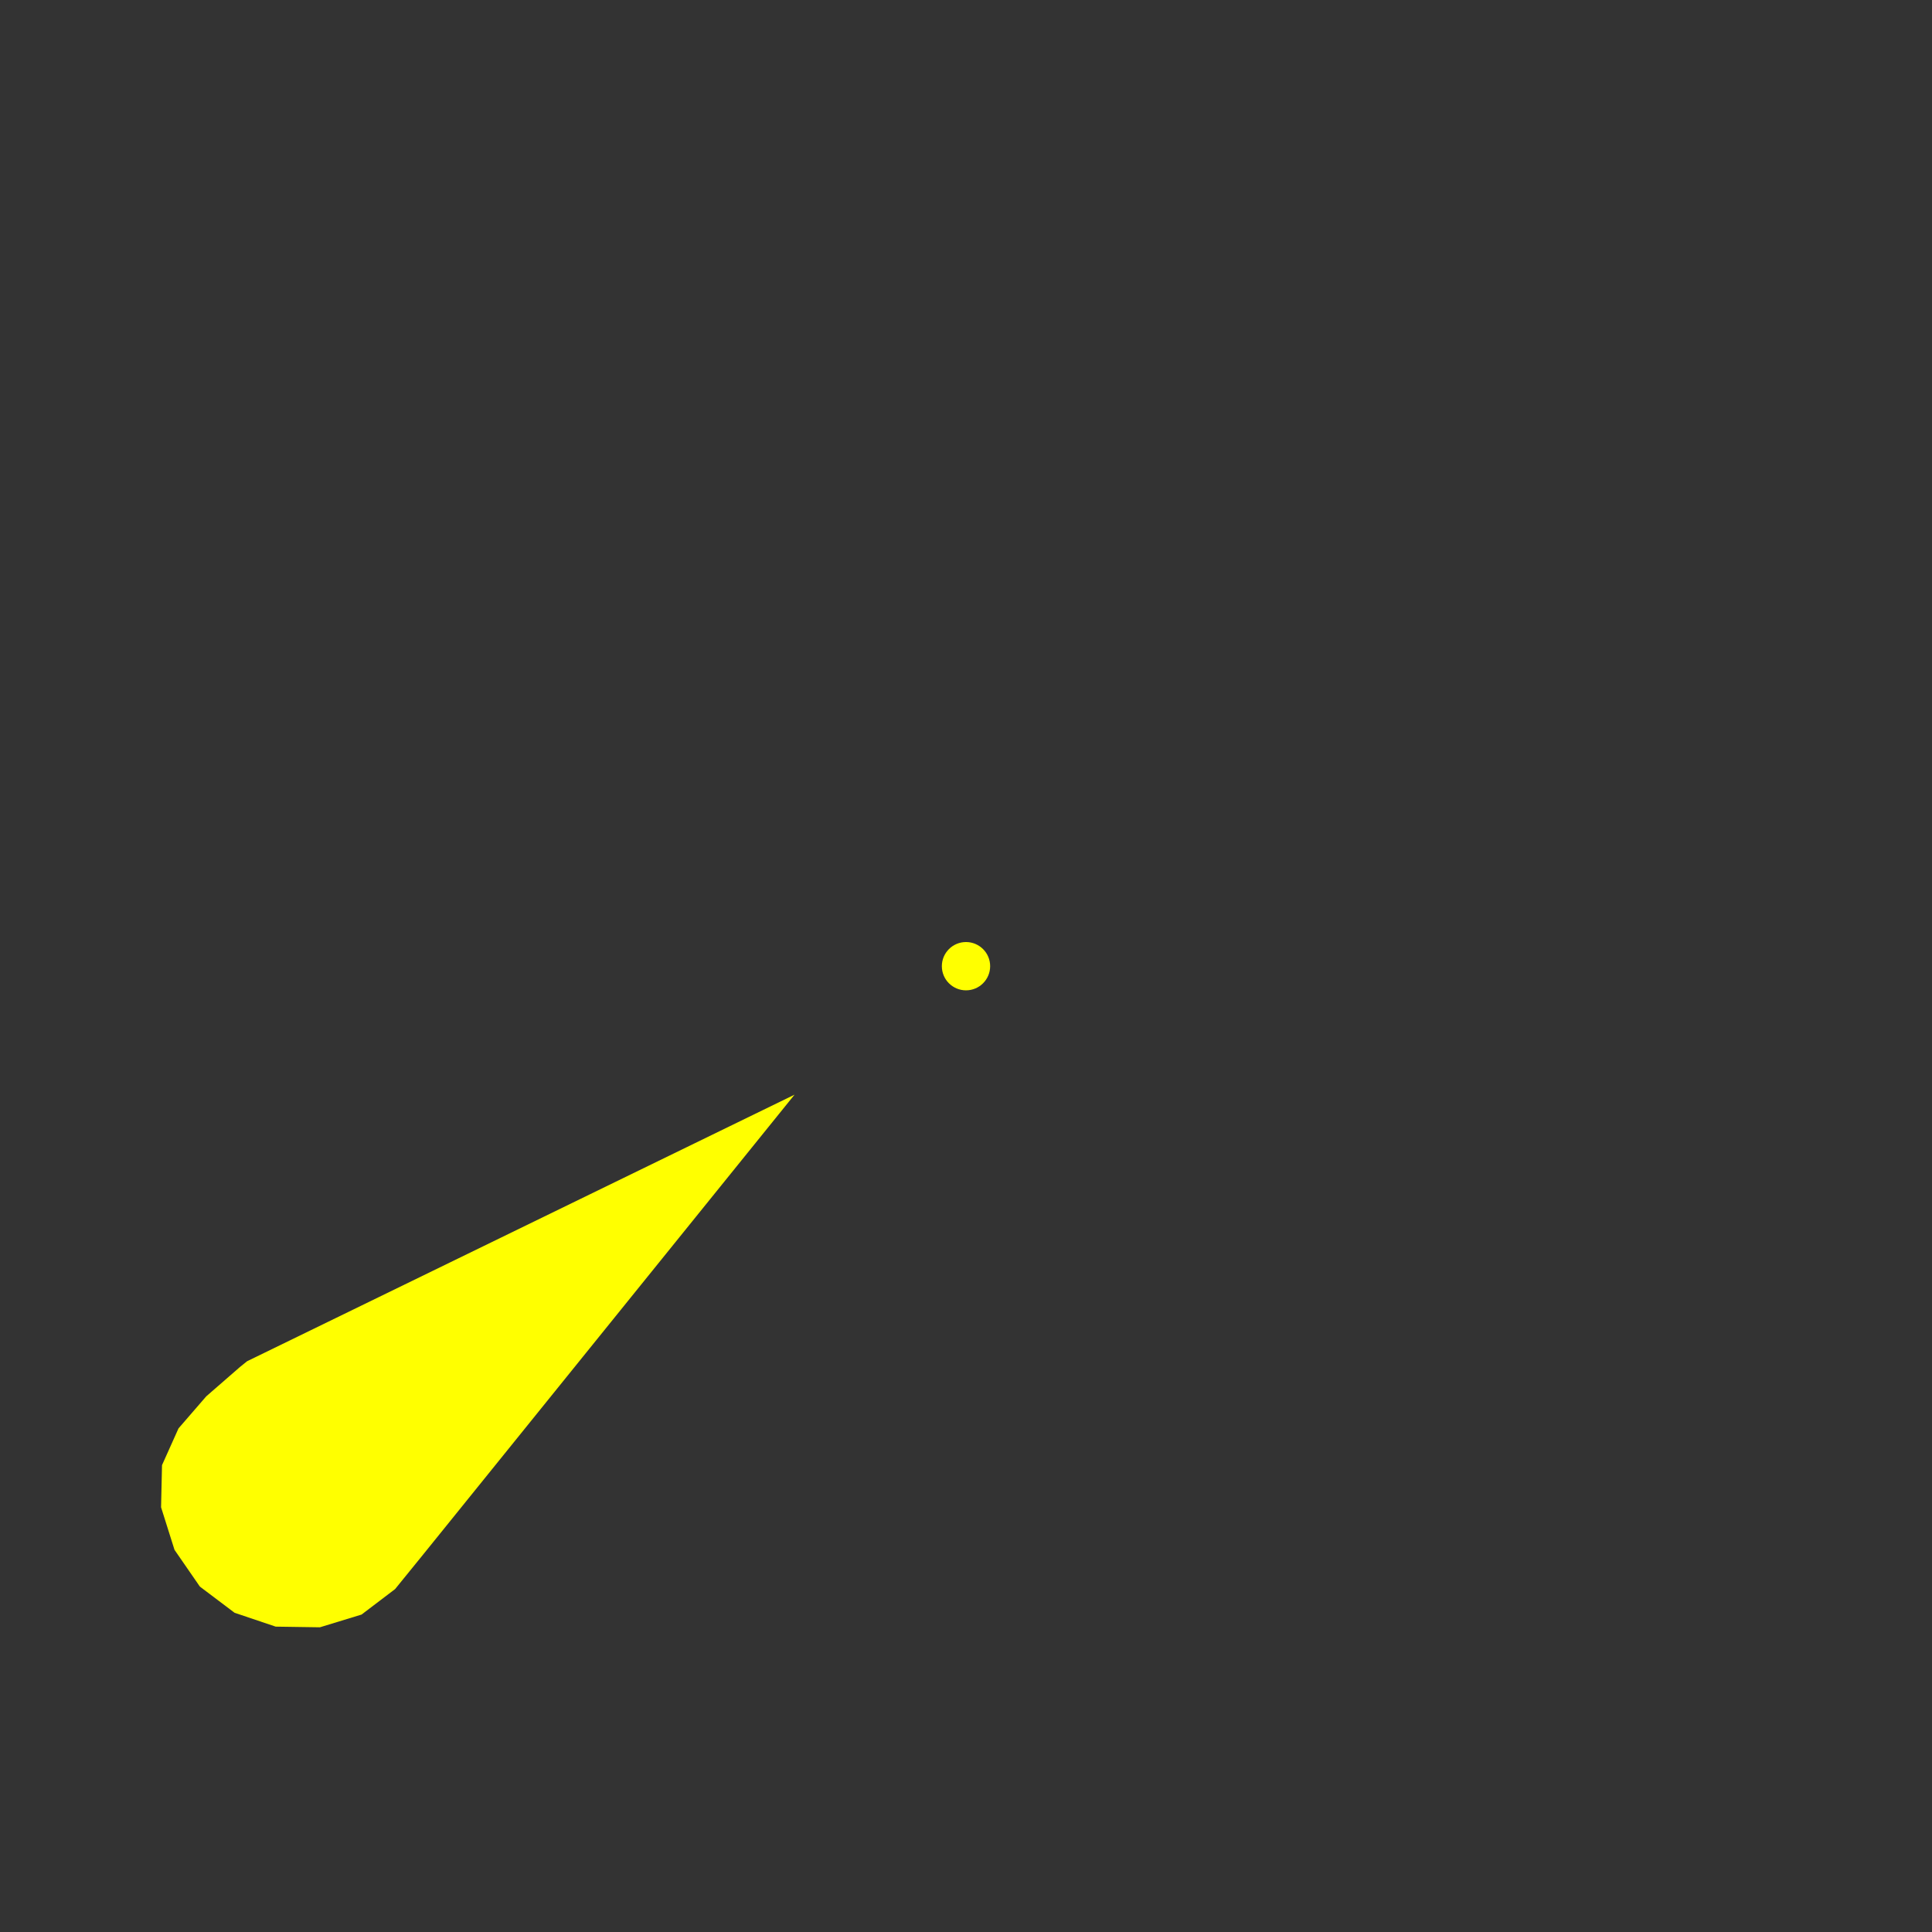 <?xml version="1.0" encoding="UTF-8" standalone="no"?>
<svg
   xmlns:dc="http://purl.org/dc/elements/1.1/"
   xmlns:cc="http://creativecommons.org/ns#"
   xmlns:rdf="http://www.w3.org/1999/02/22-rdf-syntax-ns#"
   xmlns:svg="http://www.w3.org/2000/svg"
   xmlns="http://www.w3.org/2000/svg"
   xmlns:sodipodi="http://sodipodi.sourceforge.net/DTD/sodipodi-0.dtd"
   xmlns:inkscape="http://www.inkscape.org/namespaces/inkscape"
   version="1.0"
   width="320"
   height="320"
   id="svg2"
   sodipodi:version="0.32"
   inkscape:version="0.46"
   sodipodi:docname="Light_White.svg"
   inkscape:output_extension="org.inkscape.output.svg.inkscape">
  <rect width="100%" height="100%" fill="#333333" stroke="none"/>
  <sodipodi:namedview
     inkscape:window-height="735"
     inkscape:window-width="892"
     inkscape:pageshadow="2"
     inkscape:pageopacity="0.0"
     guidetolerance="10.0"
     gridtolerance="10.0"
     objecttolerance="10.0"
     borderopacity="1.0"
     bordercolor="#666666"
     pagecolor="#ffffff"
     id="base"
     showgrid="false"
     inkscape:zoom="1.65625"
     inkscape:cx="160"
     inkscape:cy="160"
     inkscape:window-x="318"
     inkscape:window-y="0"
     inkscape:current-layer="svg2" />
  <defs
     id="defs4">
    <inkscape:perspective
       sodipodi:type="inkscape:persp3d"
       inkscape:vp_x="0 : 160 : 1"
       inkscape:vp_y="0 : 1000 : 0"
       inkscape:vp_z="320 : 160 : 1"
       inkscape:persp3d-origin="160 : 106.66667 : 1"
       id="perspective9" />
  </defs>
  <path
     d="M 131.601,181.312 L 69.973,257.62 L 65.443,263.198 L 59.885,267.422 L 52.986,269.531 L 45.664,269.422 L 38.852,267.125 L 33.104,262.788 L 28.903,256.701 L 26.678,249.649 L 26.835,242.674 L 29.568,236.585 L 34.163,231.276 L 39.756,226.408 L 40.93,225.462 L 131.601,181.312 z M 159.602,156.051 C 161.799,155.831 163.761,157.436 163.98,159.633 C 164.2,161.83 162.595,163.792 160.398,164.011 C 158.201,164.231 156.239,162.626 156.02,160.429 C 155.8,158.232 157.405,156.271 159.602,156.051 z"
     id="path28209"
     style="fill:#ffff00;fill-opacity:1;fill-rule:evenodd;stroke:none" />
</svg>
